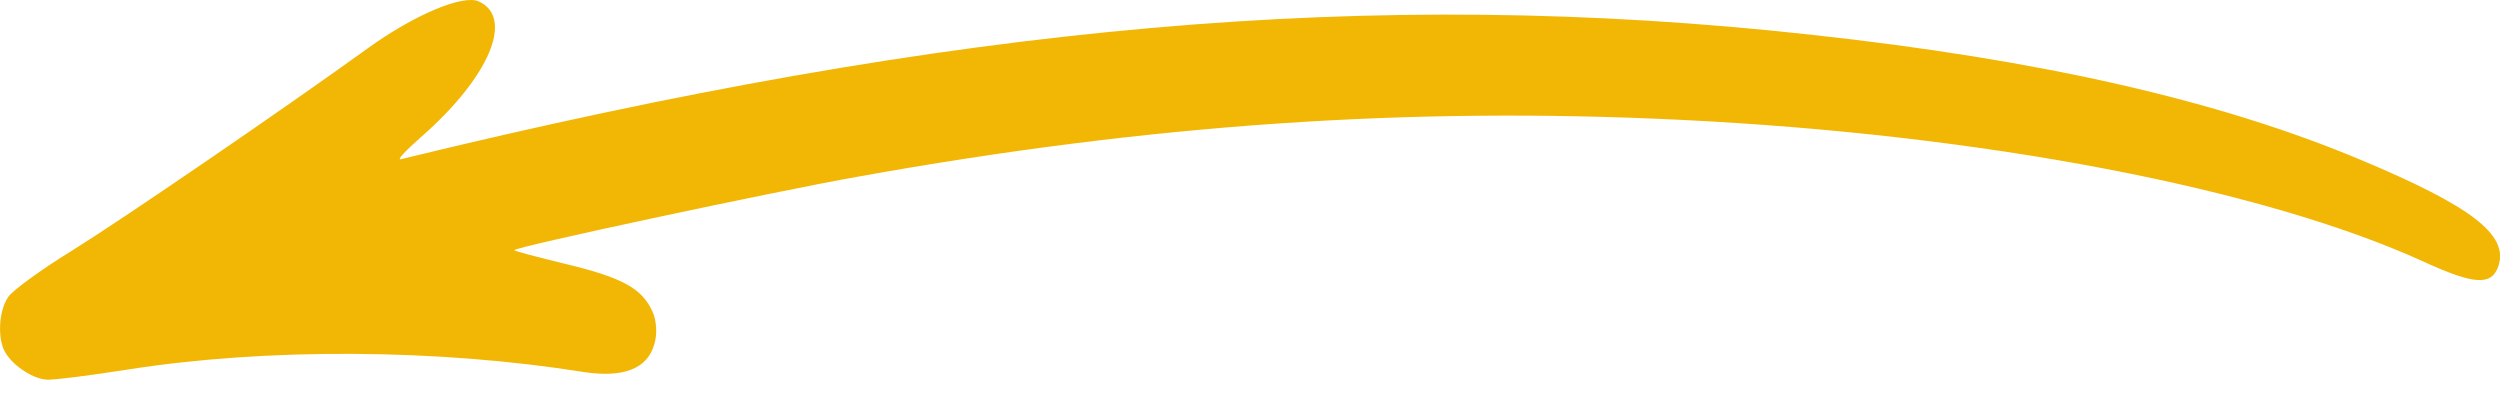 <svg preserveAspectRatio="none" width="100%" height="100%" overflow="visible" style="display: block;" viewBox="0 0 100 16" fill="none" xmlns="http://www.w3.org/2000/svg">
<g id="arrow" clip-path="url(#clip0_93_5)">
<path id="arrow_2" fill-rule="evenodd" clip-rule="evenodd" d="M1.871 15.187C2.139 15.205 3.567 15.024 5.06 14.789C10.646 13.908 17.492 13.947 23.355 14.882C24.952 15.121 25.911 14.749 26.18 13.742C26.297 13.346 26.261 12.818 26.101 12.468C25.679 11.53 24.891 11.104 22.625 10.558C21.515 10.284 20.576 10.048 20.576 10.006C20.519 9.894 30.875 7.677 34.333 7.064C46.02 4.964 56.34 4.267 67.188 4.792C79.288 5.377 90.504 7.523 96.961 10.474C98.989 11.4 99.677 11.439 99.943 10.622C100.335 9.393 98.871 8.256 94.451 6.403C88.745 4.007 81.614 2.39 72.435 1.388C54.928 -0.537 38.256 0.947 16.029 6.37C15.866 6.403 16.234 6.017 16.841 5.483C19.578 3.087 20.579 0.709 19.152 0.057C18.518 -0.232 16.56 0.597 14.713 1.931C11.31 4.384 4.979 8.718 2.888 10.021C1.672 10.766 0.522 11.605 0.341 11.862C-0.063 12.423 -0.118 13.612 0.238 14.14C0.57 14.674 1.367 15.169 1.871 15.184V15.187Z" fill="#F2B705"/>
</g>
<defs>
<clipPath id="clip0_93_5">
<rect width="100" height="15.187" fill="white"/>
</clipPath>
</defs>
</svg>
